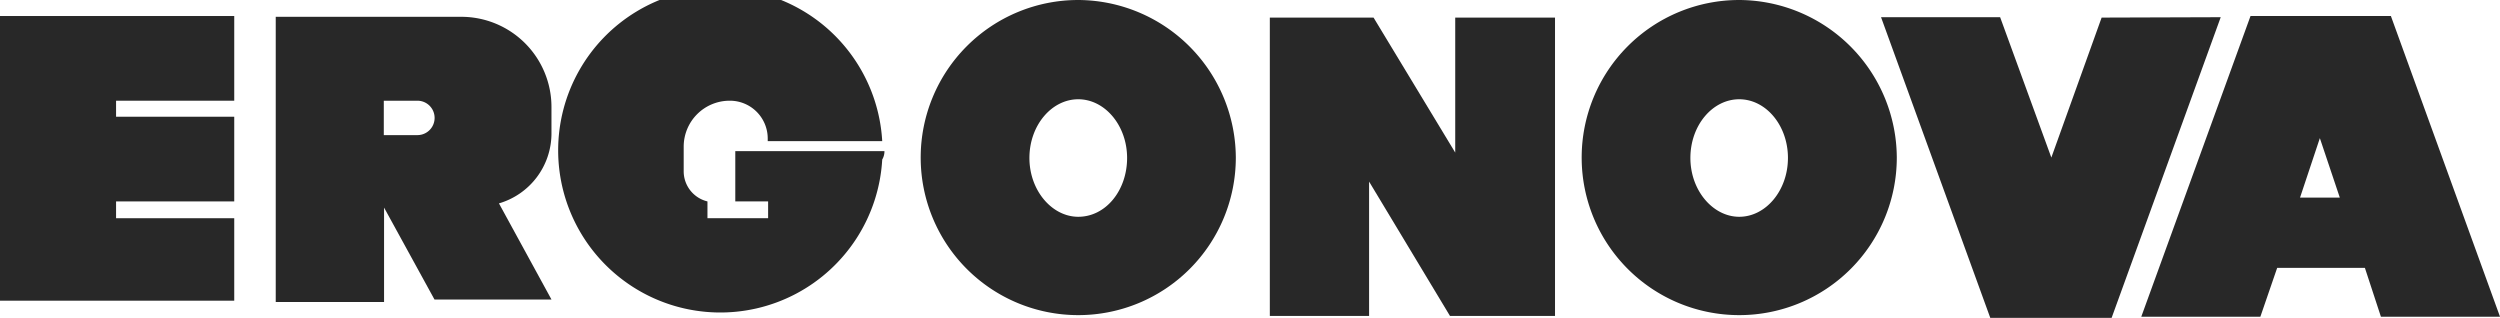 <svg id="Слой_1" data-name="Слой 1" xmlns="http://www.w3.org/2000/svg" viewBox="0 0 190.4 24.24"><defs><style>.cls-1{fill:#282828;}</style></defs><path class="cls-1" d="M17.84,7.67V1.22H0V22.9H17.84V16.62h-9V15.34h9V8.89h-9V7.67Z" transform="translate(0 0)"/><path class="cls-1" d="M42,10.23V8.14a6.87,6.87,0,0,0-6.86-6.86H21V23h8.25V15.81l3.84,7H42l-4-7.32A5.56,5.56,0,0,0,42,10.23Zm-10.23.06H29.23V7.67h2.56a1.31,1.31,0,0,1,0,2.62Z" transform="translate(0 0)"/><path class="cls-1" d="M67.36,11.51H56v3.83h2.5v1.28H53.88V15.34a2.36,2.36,0,0,1-1.81-2.26V11.16a3.5,3.5,0,0,1,3.49-3.49,2.88,2.88,0,0,1,2.91,2.91v.17h8.72a12.35,12.35,0,1,0,0,1.4A1.24,1.24,0,0,0,67.36,11.51Z" transform="translate(0 0)"/><path class="cls-1" d="M82.12,0a12,12,0,1,0,12,12A12.06,12.06,0,0,0,82.12,0Zm0,16.51c-2,0-3.72-2-3.72-4.48s1.69-4.47,3.72-4.47,3.72,2,3.72,4.47S84.22,16.51,82.12,16.51Z" transform="translate(0 0)"/><path class="cls-1" d="M132.46,0a12,12,0,1,0,12,12A12.06,12.06,0,0,0,132.46,0Zm0,16.51c-2,0-3.72-2-3.72-4.48s1.68-4.47,3.72-4.47,3.71,2,3.71,4.47S134.49,16.51,132.46,16.51Z" transform="translate(0 0)"/><path class="cls-1" d="M110.83,1.34V11.62L104.61,1.34h-7.9V24.06h7.56V13.83l6.16,10.23h8V1.34Z" transform="translate(0 0)"/><path class="cls-1" d="M160.06,1.34,156.23,12l-3.9-10.69h-9.07l8.32,22.9h9.24l8.31-22.9Z" transform="translate(0 0)"/><path class="cls-1" d="M181.33,24.12h9.07l-8.31-22.9H171.4l-8.32,22.9h9.07l1.28-3.72h6.68Zm-6.16-9.07,1.51-4.53,1.52,4.53Z" transform="translate(0 0)"/></svg>
